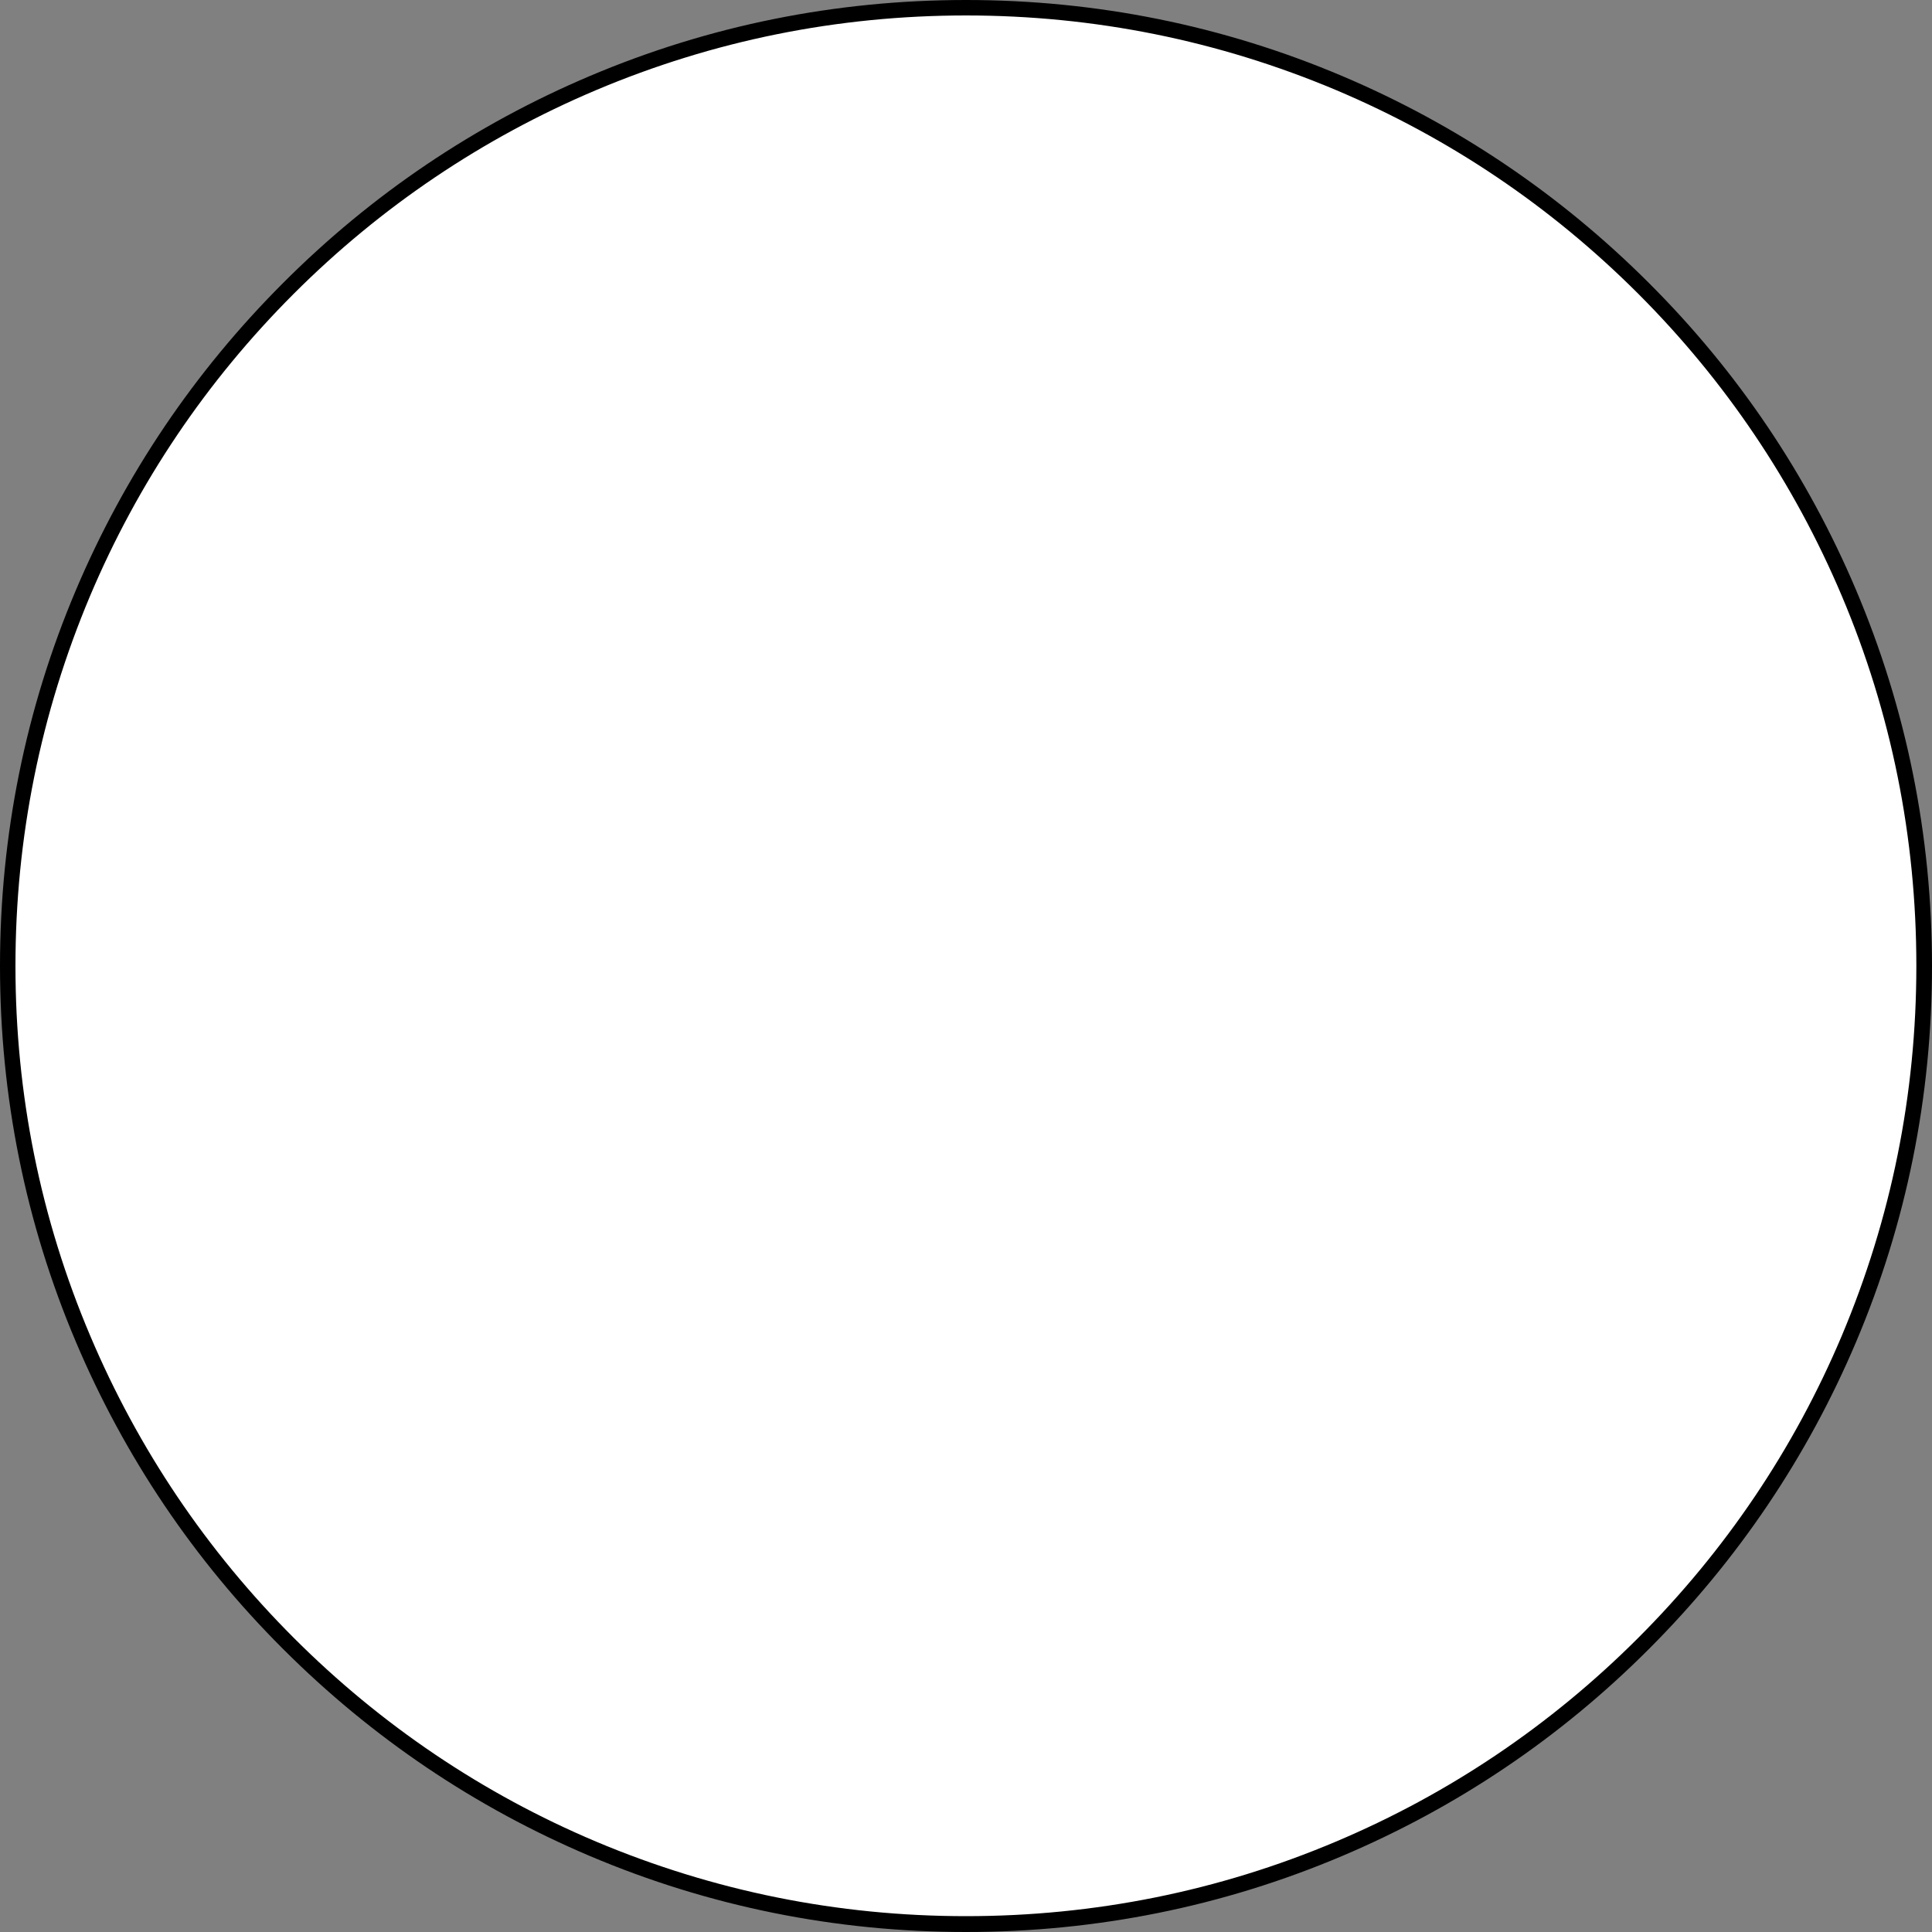 <svg viewBox="0 0 1000 1000" version="1.1" xmlns="http://www.w3.org/2000/svg" data-name="Ebene 1" id="Ebene_1">
  <rect x="0" y="0" width="1000" height="1000" fill="#808080" stroke="none"/>
  <defs>
    <style>
      .cls-1 {
        fill: #000;
      }

      .cls-1, .cls-2 {
        stroke-width: 0px;
      }

      .cls-2 {
        fill: #fff;
      }
    </style>
  </defs>
  <path d="M500,999c-67.4,0-132.7-13.2-194.2-39.2-59.4-25.1-112.8-61.1-158.6-106.9-45.8-45.8-81.8-99.2-106.9-158.6C14.2,632.7,1,567.4,1,500s13.2-132.7,39.2-194.2c25.1-59.4,61.1-112.8,106.9-158.6s99.2-81.8,158.6-106.9C367.3,14.2,432.6,1,500,1s132.7,13.2,194.2,39.2c59.4,25.1,112.8,61.1,158.6,106.9,45.8,45.8,81.8,99.2,106.9,158.6,26,61.5,39.2,126.9,39.2,194.2s-13.2,132.7-39.2,194.2c-25.1,59.4-61.1,112.8-106.9,158.6s-99.2,81.8-158.6,106.9c-61.5,26-126.9,39.2-194.2,39.2v.2Z" class="cls-2"></path>
  <path d="M960.7,305.4c-25.2-59.5-61.2-113-107.2-158.9-45.9-45.9-99.4-82-158.9-107.2C633,13.2,567.5,0,500,0s-133,13.2-194.6,39.3c-59.5,25.2-113,61.2-158.9,107.2-45.9,45.9-82,99.4-107.2,158.9C13.2,367,0,432.5,0,500s13.2,133,39.3,194.6c25.2,59.5,61.2,113,107.2,158.9,45.9,45.9,99.4,82,158.9,107.2,61.6,26.1,127.1,39.3,194.6,39.3s133-13.2,194.6-39.3c59.5-25.2,113-61.2,158.9-107.2,45.9-45.9,82-99.4,107.2-158.9,26.1-61.6,39.3-127.1,39.3-194.6s-13.2-133-39.3-194.6ZM691.5,953.2c-60.5,25.6-125,38.6-191.5,38.6s-130.7-13-191.5-38.6c-58.7-24.8-111.3-60.3-156.4-105.4-45.1-45.1-80.6-97.8-105.4-156.4-25.7-60.6-38.7-125-38.7-191.4s13-130.7,38.6-191.5c24.8-58.7,60.3-111.3,105.4-156.4,45.1-45.1,97.8-80.6,156.4-105.4,60.8-25.7,125.2-38.7,191.6-38.7s130.7,13,191.5,38.6c58.7,24.8,111.3,60.3,156.4,105.4,45.1,45.1,80.6,97.8,105.4,156.4,25.6,60.5,38.6,125,38.6,191.5s-13,130.7-38.6,191.5c-24.8,58.7-60.3,111.3-105.4,156.4-45.1,45.1-97.7,80.6-156.4,105.4Z" class="cls-1"></path>
</svg>